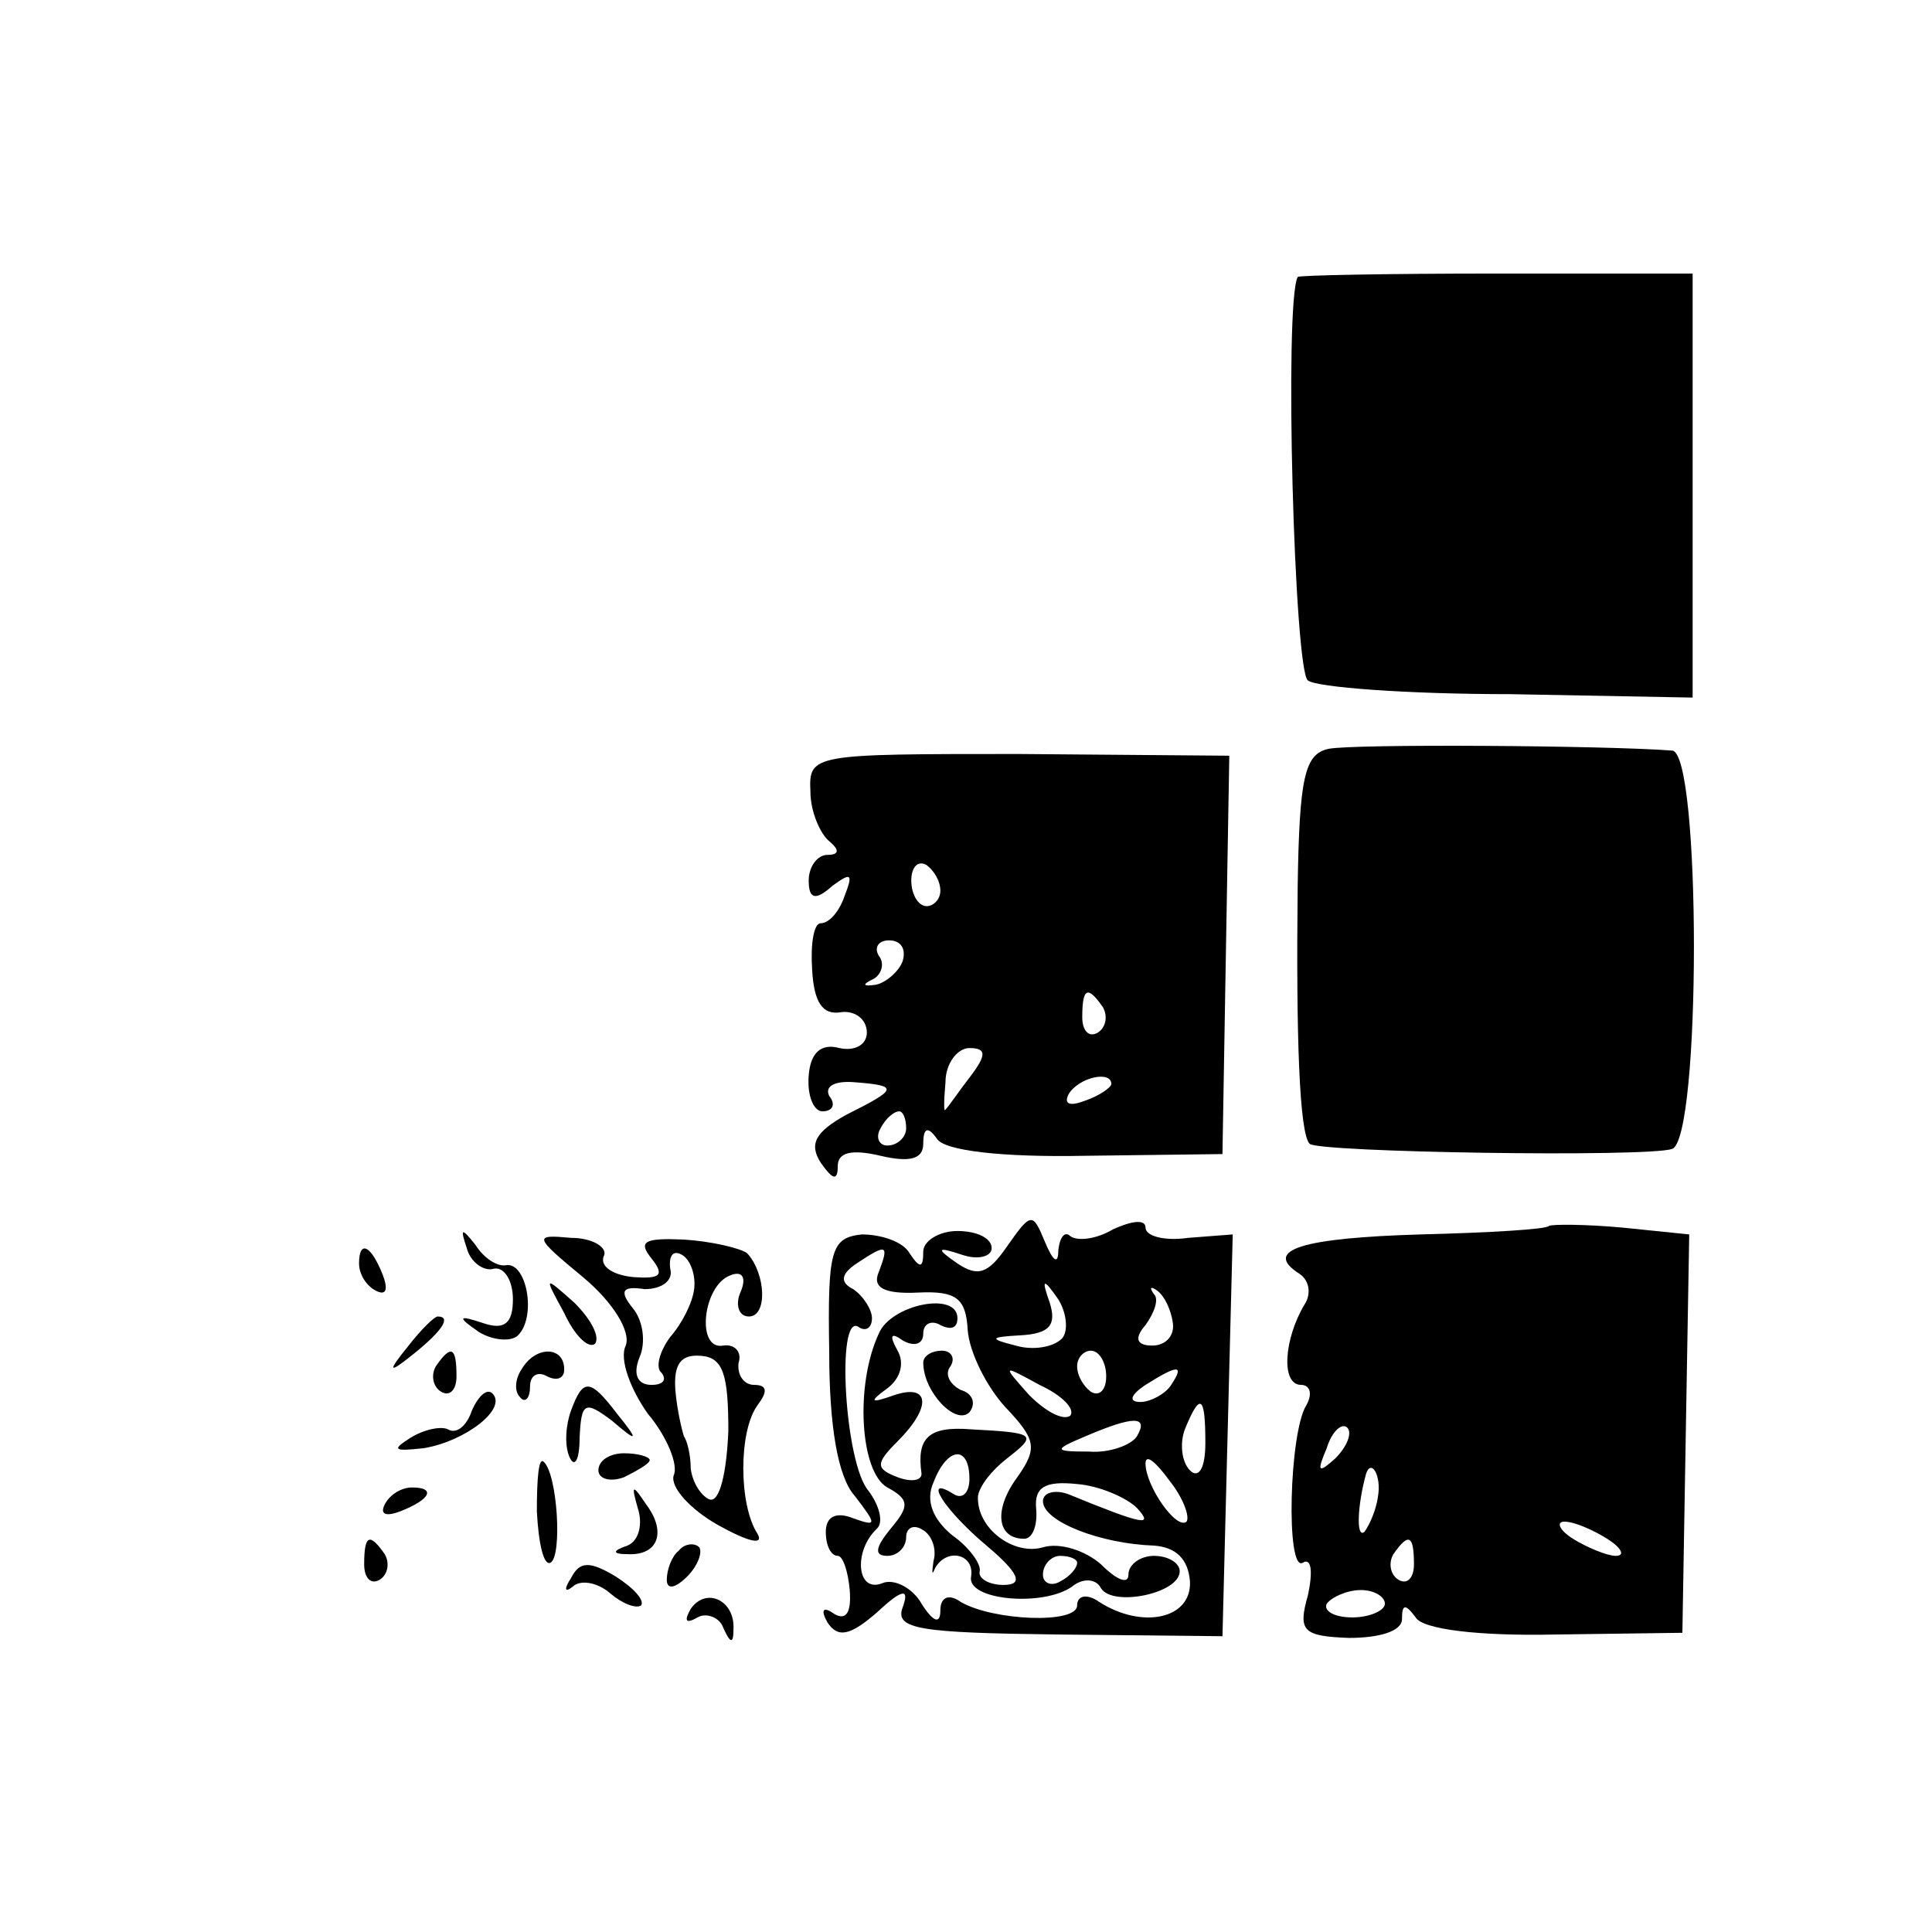 <?xml version="1.0" standalone="no"?>
<!DOCTYPE svg PUBLIC "-//W3C//DTD SVG 20010904//EN"
 "http://www.w3.org/TR/2001/REC-SVG-20010904/DTD/svg10.dtd">
<svg version="1.0" xmlns="http://www.w3.org/2000/svg"
 width="113pt" height="113pt" viewBox="0 0 113 113"
 preserveAspectRatio="xMidYMid meet">
<g transform="translate(0,113) scale(0.1,-0.1)"
fill="#000000" stroke="none">
<path d="M759 968 c-8 -15 -2 -231 6 -236 5 -4 58 -8 118 -8 l107 -2 0 124 0
124 -115 0 c-63 0 -116 -1 -116 -2z"/>
<path d="M777 692 c-14 -3 -17 -17 -18 -80 -1 -89 1 -145 7 -151 5 -5 197 -8
212 -3 17 6 17 232 0 233 -39 3 -187 4 -201 1z"/>
<path d="M474 667 c0 -12 6 -25 11 -29 6 -5 6 -8 -1 -8 -6 0 -11 -7 -11 -15 0
-11 4 -12 14 -3 11 8 12 7 7 -6 -3 -9 -9 -16 -14 -16 -4 0 -6 -12 -5 -27 1
-19 6 -27 17 -25 8 1 15 -4 15 -12 0 -7 -7 -11 -16 -9 -11 3 -17 -3 -18 -16
-1 -12 3 -21 8 -21 6 0 8 4 4 9 -3 6 4 9 15 8 26 -2 25 -4 -5 -19 -18 -10 -22
-17 -15 -28 7 -10 10 -11 10 -2 0 8 8 10 25 6 17 -4 25 -2 25 7 0 10 3 10 8 3
4 -7 38 -11 87 -10 l80 1 2 117 2 116 -123 1 c-121 0 -123 0 -122 -22z m76
-58 c0 -5 -4 -9 -8 -9 -5 0 -9 7 -9 15 0 8 4 12 9 9 4 -3 8 -9 8 -15z m-22
-41 c-2 -6 -10 -13 -16 -14 -7 -1 -8 0 -2 3 5 2 8 9 4 14 -3 5 0 9 6 9 7 0 10
-5 8 -12z m117 -27 c3 -5 2 -12 -3 -15 -5 -3 -9 1 -9 9 0 17 3 19 12 6z m-77
-40 c-7 -9 -13 -18 -15 -20 -1 -2 -1 5 0 16 0 11 7 20 14 20 10 0 10 -4 1 -16z
m82 -5 c0 -2 -7 -7 -16 -10 -8 -3 -12 -2 -9 4 6 10 25 14 25 6z m-120 -26 c0
-5 -5 -10 -11 -10 -5 0 -7 5 -4 10 3 6 8 10 11 10 2 0 4 -4 4 -10z"/>
<path d="M589 401 c-11 -16 -17 -18 -29 -10 -13 9 -12 10 3 5 9 -3 17 -1 17 4
0 6 -9 10 -20 10 -11 0 -20 -6 -20 -12 0 -10 -2 -10 -8 -1 -4 7 -17 11 -28 11
-18 -2 -20 -9 -19 -69 0 -43 5 -73 15 -84 13 -17 13 -18 -1 -13 -10 4 -16 1
-16 -8 0 -8 3 -14 7 -14 3 0 6 -9 7 -20 1 -13 -2 -18 -9 -14 -7 5 -8 2 -4 -5
6 -9 13 -8 29 6 15 14 19 14 15 3 -5 -13 10 -15 91 -16 l96 -1 3 118 3 117
-26 -2 c-14 -2 -25 1 -25 6 0 5 -8 4 -19 -1 -10 -6 -21 -7 -25 -4 -3 3 -6 0
-7 -8 0 -9 -3 -7 -8 5 -7 17 -8 17 -22 -3z m-75 -15 c-4 -9 3 -13 23 -12 22 1
28 -3 29 -22 1 -13 11 -33 22 -45 18 -19 19 -24 7 -41 -14 -19 -12 -36 4 -36
5 0 8 8 7 18 -1 12 5 16 24 14 13 -1 29 -8 35 -14 10 -11 4 -10 -40 8 -8 3
-15 1 -15 -4 0 -12 34 -25 65 -26 13 -1 20 -8 21 -21 1 -22 -28 -28 -53 -12
-7 5 -13 4 -13 -2 0 -11 -49 -9 -68 2 -7 5 -12 3 -12 -5 0 -8 -4 -7 -11 4 -5
9 -16 15 -23 12 -15 -6 -17 19 -3 32 4 4 1 14 -5 22 -14 16 -19 104 -6 96 4
-3 8 -1 8 5 0 5 -5 13 -11 17 -8 4 -7 9 2 15 18 12 19 11 13 -5z m107 -39 c-5
-5 -17 -7 -27 -4 -16 4 -15 5 3 6 17 1 21 6 17 19 -5 14 -4 15 5 2 5 -8 6 -19
2 -23z m65 9 c1 -7 -4 -13 -12 -13 -9 0 -11 4 -4 12 5 7 8 15 5 18 -3 4 -2 5
2 2 4 -3 8 -11 9 -19z m-39 -31 c0 -8 -4 -12 -9 -9 -4 3 -8 9 -8 15 0 5 4 9 8
9 5 0 9 -7 9 -15z m-21 -23 c-4 -3 -14 2 -24 12 -16 18 -16 18 6 6 13 -6 21
-14 18 -18z m59 18 c-3 -5 -12 -10 -18 -10 -7 0 -6 4 3 10 19 12 23 12 15 0z
m20 -34 c0 -15 -4 -21 -9 -16 -5 5 -6 16 -3 24 9 22 12 20 12 -8z m-40 4 c-3
-5 -16 -10 -28 -9 -21 0 -21 1 -2 9 28 12 37 12 30 0z m29 -50 c-6 -5 -24 21
-24 34 0 6 6 1 14 -10 8 -10 12 -21 10 -24z"/>
<path d="M514 350 c-14 -30 -11 -81 5 -90 13 -7 13 -11 2 -24 -9 -11 -10 -16
-2 -16 6 0 11 5 11 11 0 5 4 8 10 4 5 -3 8 -11 6 -18 -1 -7 -1 -9 1 -4 7 12
23 8 21 -5 -3 -14 42 -18 59 -6 6 5 14 5 17 -1 7 -11 46 -3 46 10 0 5 -7 9
-15 9 -8 0 -15 -5 -15 -11 0 -6 -7 -3 -16 6 -9 8 -24 13 -34 10 -17 -5 -39 11
-38 30 1 6 8 15 17 22 18 14 17 15 -21 17 -25 2 -32 -5 -29 -26 0 -4 -6 -5
-14 -2 -13 5 -13 8 0 21 20 20 19 34 -2 27 -14 -5 -15 -4 -4 4 8 6 10 15 6 22
-5 9 -4 11 3 6 7 -4 12 -2 12 4 0 6 5 8 10 5 6 -3 10 -2 10 4 0 16 -39 8 -46
-9z m53 -85 c0 -8 -4 -12 -9 -9 -19 12 -6 -9 19 -30 19 -16 22 -23 10 -23 -9
0 -15 4 -14 8 1 4 -6 14 -16 21 -11 9 -16 20 -11 31 8 21 21 22 21 2z m63 -49
c0 -3 -4 -8 -10 -11 -5 -3 -10 -1 -10 4 0 6 5 11 10 11 6 0 10 -2 10 -4z"/>
<path d="M540 333 c0 -17 19 -37 27 -29 4 5 2 11 -5 13 -6 3 -10 9 -6 14 3 5
0 9 -5 9 -6 0 -11 -3 -11 -7z"/>
<path d="M906 413 c-1 -2 -35 -4 -75 -5 -69 -2 -93 -9 -71 -23 6 -4 7 -12 3
-18 -12 -20 -14 -47 -2 -47 5 0 7 -5 3 -12 -10 -16 -12 -98 -2 -92 5 3 6 -5 3
-19 -6 -21 -3 -24 24 -25 18 0 31 4 31 11 0 9 2 9 8 1 4 -7 37 -11 82 -10 l74
1 2 117 2 116 -39 4 c-22 2 -41 2 -43 1z m-125 -136 c-10 -9 -11 -8 -5 6 3 10
9 15 12 12 3 -3 0 -11 -7 -18z m25 -22 c-1 -8 -5 -17 -8 -21 -5 -4 -4 16 1 34
3 9 9 -1 7 -13z m134 -25 c8 -5 11 -10 5 -10 -5 0 -17 5 -25 10 -8 5 -10 10
-5 10 6 0 17 -5 25 -10z m-113 -15 c0 -8 -4 -12 -9 -9 -5 3 -6 10 -3 15 9 13
12 11 12 -6z m-17 -23 c0 -4 -9 -8 -19 -8 -11 0 -17 4 -15 8 3 4 12 8 20 8 8
0 14 -4 14 -8z"/>
<path d="M273 400 c2 -8 10 -14 16 -12 6 1 11 -7 11 -18 0 -14 -5 -18 -17 -14
-15 5 -16 4 -3 -5 8 -5 19 -6 23 -2 11 11 5 43 -7 41 -5 -1 -13 4 -18 12 -8
10 -9 10 -5 -2z"/>
<path d="M341 383 c18 -15 28 -32 25 -40 -4 -8 3 -26 13 -40 11 -13 18 -30 15
-36 -2 -7 10 -20 26 -29 18 -10 27 -12 23 -5 -11 17 -11 60 0 75 6 8 6 12 -2
12 -6 0 -10 6 -9 13 2 6 -2 11 -9 10 -16 -3 -12 35 4 41 7 3 10 -1 6 -10 -3
-7 -1 -14 5 -14 11 0 10 25 -1 37 -4 3 -21 7 -37 8 -23 1 -27 -1 -19 -11 8
-10 5 -12 -10 -11 -12 1 -20 6 -18 12 3 5 -6 11 -19 11 -22 2 -22 1 7 -23z
m65 -7 c-1 -8 -7 -20 -14 -28 -6 -8 -9 -18 -5 -21 3 -4 1 -7 -6 -7 -8 0 -11 6
-7 16 4 9 2 22 -4 29 -8 10 -6 13 7 11 10 0 17 5 15 12 -1 8 2 11 7 8 5 -3 8
-12 7 -20z m20 -83 c-1 -24 -5 -42 -11 -40 -5 2 -10 10 -11 18 0 8 -2 16 -4
19 -1 3 -4 15 -5 27 -1 15 3 21 15 20 13 -1 16 -11 16 -44z"/>
<path d="M210 391 c0 -6 4 -13 10 -16 6 -3 7 1 4 9 -7 18 -14 21 -14 7z"/>
<path d="M330 362 c6 -13 14 -21 18 -18 3 4 -2 14 -12 24 -18 16 -18 16 -6 -6z"/>
<path d="M239 343 c-13 -16 -12 -17 4 -4 16 13 21 21 13 21 -2 0 -10 -8 -17
-17z"/>
<path d="M255 331 c-3 -5 -2 -12 3 -15 5 -3 9 1 9 9 0 17 -3 19 -12 6z"/>
<path d="M305 329 c-4 -6 -4 -13 -1 -16 3 -4 6 -1 6 6 0 7 5 9 10 6 6 -3 10
-1 10 4 0 14 -17 14 -25 0z"/>
<path d="M276 305 c-3 -9 -9 -14 -14 -11 -4 2 -14 0 -22 -5 -11 -7 -10 -8 8
-6 24 4 49 23 40 32 -3 3 -8 -1 -12 -10z"/>
<path d="M334 305 c-3 -8 -4 -20 -1 -27 3 -7 6 -2 6 11 1 21 3 22 19 10 15
-13 16 -12 3 4 -16 21 -20 21 -27 2z"/>
<path d="M314 246 c1 -19 4 -32 8 -30 7 4 4 52 -4 59 -3 3 -4 -10 -4 -29z"/>
<path d="M350 270 c0 -5 7 -7 15 -4 8 4 15 8 15 10 0 2 -7 4 -15 4 -8 0 -15
-4 -15 -10z"/>
<path d="M225 250 c-3 -6 1 -7 9 -4 18 7 21 14 7 14 -6 0 -13 -4 -16 -10z"/>
<path d="M373 248 c3 -9 1 -19 -6 -22 -9 -3 -9 -5 0 -5 18 -1 23 13 11 29 -8
12 -9 12 -5 -2z"/>
<path d="M213 215 c0 -8 4 -12 9 -9 5 3 6 10 3 15 -9 13 -12 11 -12 -6z"/>
<path d="M397 223 c-4 -3 -7 -11 -7 -17 0 -6 5 -5 12 2 6 6 9 14 7 17 -3 3 -9
2 -12 -2z"/>
<path d="M334 207 c-4 -6 -4 -9 1 -5 4 4 14 3 22 -4 7 -6 15 -9 18 -7 2 3 -4
10 -15 17 -15 9 -21 9 -26 -1z"/>
<path d="M404 189 c-4 -7 -3 -9 4 -5 5 3 13 0 15 -6 4 -9 6 -10 6 -1 1 17 -16
25 -25 12z"/>
</g>
</svg>
